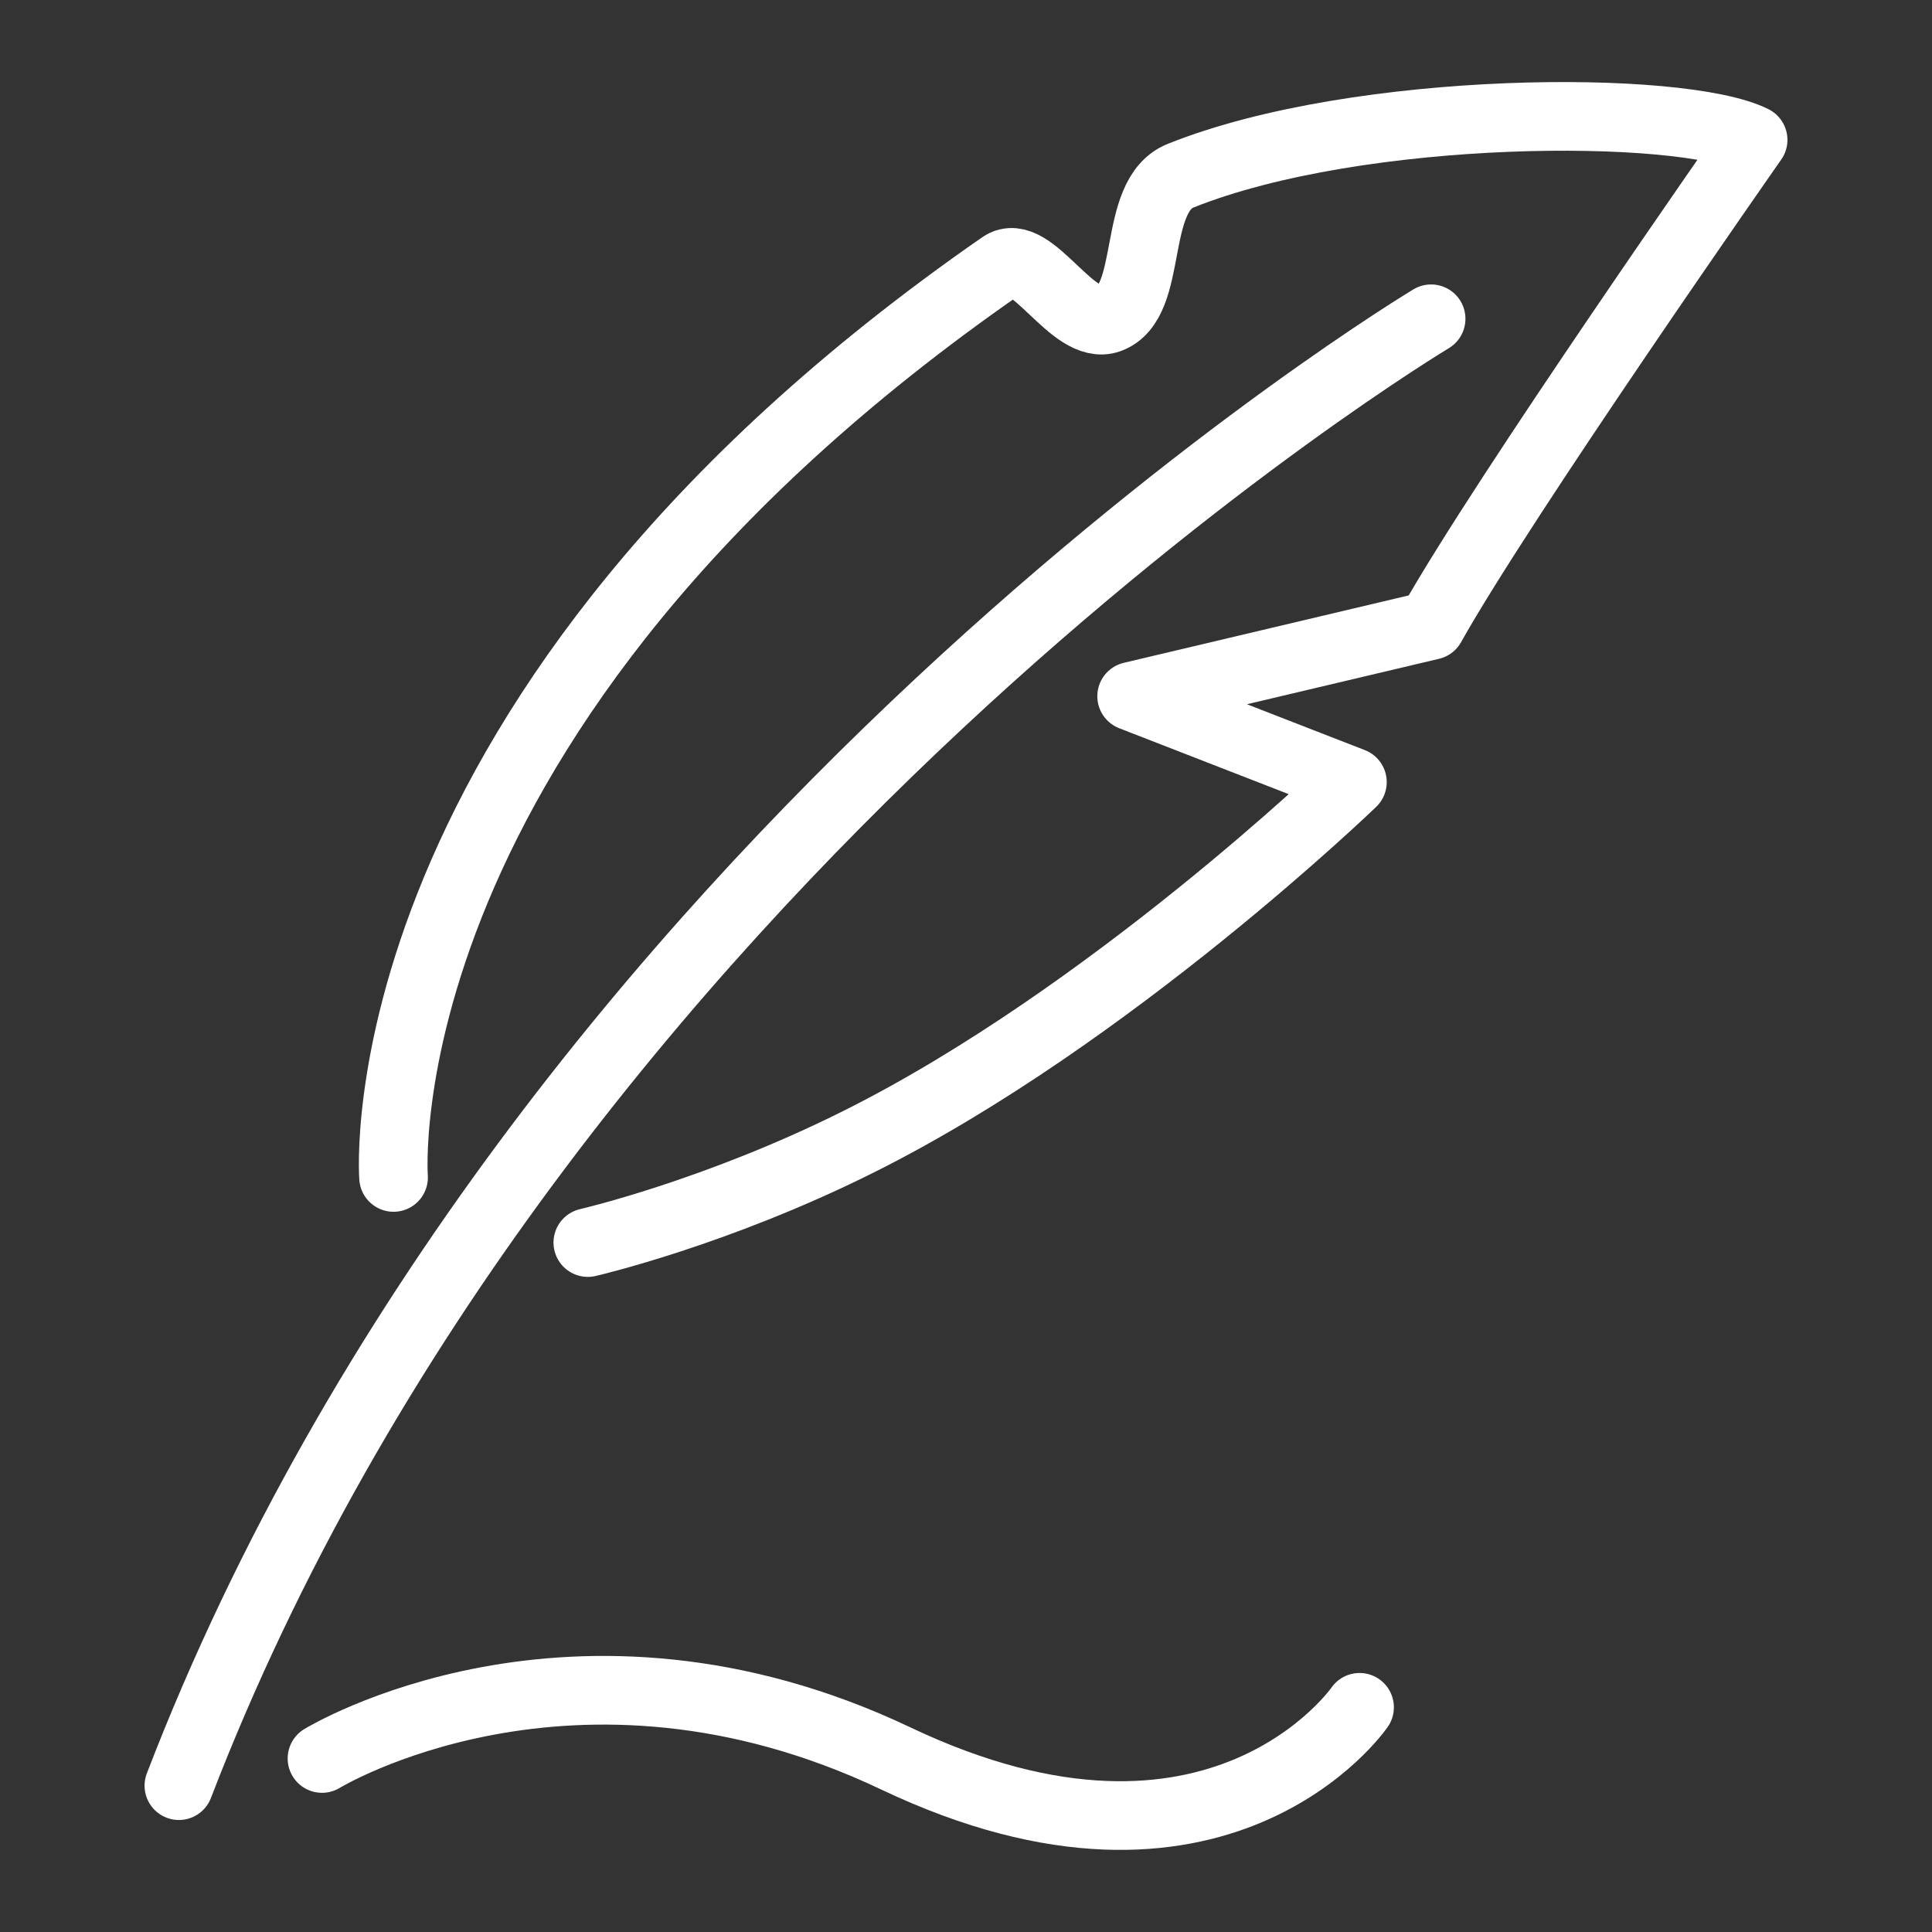 <?xml version="1.0" encoding="utf-8"?>
<!-- Generator: $$$/GeneralStr/196=Adobe Illustrator 27.6.0, SVG Export Plug-In . SVG Version: 6.00 Build 0)  -->
<svg version="1.1" id="圖層_1" xmlns="http://www.w3.org/2000/svg" xmlns:xlink="http://www.w3.org/1999/xlink" x="0px" y="0px"
	 viewBox="0 0 54 54" style="enable-background:new 0 0 54 54;" xml:space="preserve">
<rect x="0" y="0" width="54" height="54" fill="#333333" stroke="none"/>
<style type="text/css">
	.st0{fill:none;stroke:#FFFFFF;stroke-width:1.919;stroke-linecap:round;stroke-linejoin:round;stroke-miterlimit:10;}
</style>
<g>
	<path class="st0" d="M40,8.91c0,0-25,15-35,41"/>
	<path class="st0" d="M11,32.91c0,0-1-13,17-25.49c0.83-0.57,1.98,1.86,3,1.49c1.28-0.47,0.6-3.44,2-4c5-2,14-2,16-1
		c0,0-7,10-9,13.57l-8.37,1.98l6.17,2.4c0,0-6.77,6.54-13.8,10.05c-4,2-7.57,2.82-7.57,2.82"/>
	<path class="st0" d="M9,49.15c0,0,7.01-4.29,16.04,0S38,47.72,38,47.72"/>
</g>
</svg>
